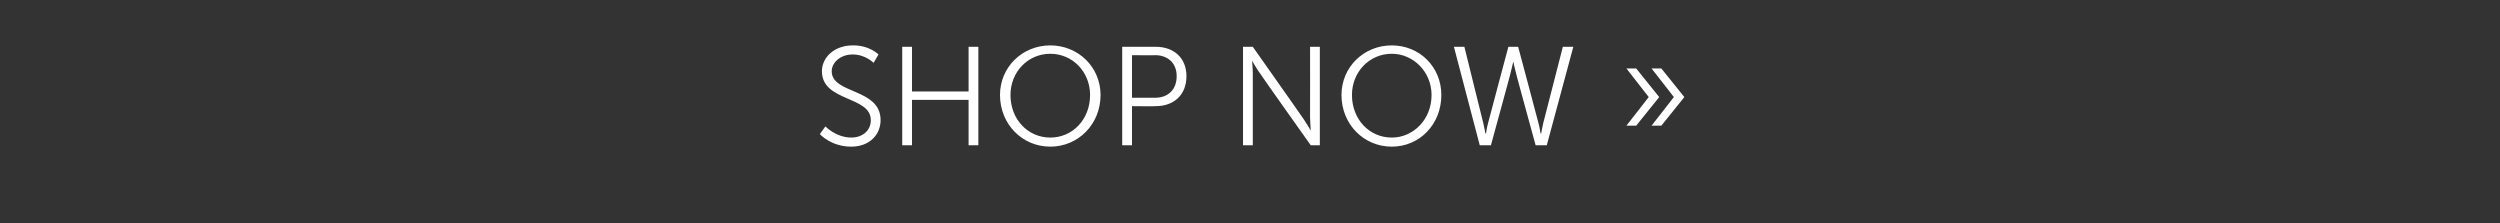 <?xml version="1.0" standalone="no"?><!DOCTYPE svg PUBLIC "-//W3C//DTD SVG 1.1//EN" "http://www.w3.org/Graphics/SVG/1.1/DTD/svg11.dtd"><svg xmlns="http://www.w3.org/2000/svg" version="1.1" width="358px" height="32px" viewBox="0 0 358 32"><rect x="0" y="0" width="358" height="32" fill="#333333" stroke="none"/>  <desc>Shop now »</desc>  <defs/>  <g id="Polygon51439">    <path d="M 118.2 18.1 C 118.2 18.1 119.68 19.68 121.9 19.7 C 123.4 19.7 124.7 18.8 124.7 17.2 C 124.7 13.7 117.7 14.6 117.7 10.2 C 117.7 8.2 119.5 6.5 122.1 6.5 C 124.5 6.46 125.8 7.8 125.8 7.8 L 125.1 9 C 125.1 9 123.9 7.78 122.1 7.8 C 120.3 7.8 119.1 9 119.1 10.2 C 119.1 13.5 126.1 12.6 126.1 17.2 C 126.1 19.3 124.5 21 121.9 21 C 118.98 21 117.4 19.2 117.4 19.2 L 118.2 18.1 Z M 129.2 6.7 L 130.6 6.7 L 130.6 13.1 L 138.7 13.1 L 138.7 6.7 L 140.1 6.7 L 140.1 20.8 L 138.7 20.8 L 138.7 14.3 L 130.6 14.3 L 130.6 20.8 L 129.2 20.8 L 129.2 6.7 Z M 150.4 6.5 C 154.4 6.5 157.6 9.6 157.6 13.6 C 157.6 17.8 154.4 21 150.4 21 C 146.4 21 143.2 17.8 143.2 13.6 C 143.2 9.6 146.4 6.5 150.4 6.5 Z M 150.4 19.7 C 153.6 19.7 156.1 17.1 156.1 13.6 C 156.1 10.3 153.6 7.7 150.4 7.7 C 147.2 7.7 144.7 10.3 144.7 13.6 C 144.7 17.1 147.2 19.7 150.4 19.7 Z M 160.7 6.7 C 160.7 6.7 165.54 6.7 165.5 6.7 C 168.1 6.7 169.9 8.3 169.9 10.9 C 169.9 13.6 168.1 15.2 165.5 15.2 C 165.54 15.24 162.1 15.2 162.1 15.2 L 162.1 20.8 L 160.7 20.8 L 160.7 6.7 Z M 165.4 14 C 167.2 14 168.5 12.9 168.5 10.9 C 168.5 9 167.2 7.9 165.4 7.9 C 165.38 7.94 162.1 7.9 162.1 7.9 L 162.1 14 C 162.1 14 165.36 14 165.4 14 Z M 178 6.7 L 179.4 6.7 C 179.4 6.7 186.54 16.82 186.5 16.8 C 187.02 17.52 187.7 18.7 187.7 18.7 L 187.7 18.7 C 187.7 18.7 187.62 17.56 187.6 16.8 C 187.62 16.82 187.6 6.7 187.6 6.7 L 189 6.7 L 189 20.8 L 187.7 20.8 C 187.7 20.8 180.48 10.64 180.5 10.6 C 180 9.94 179.3 8.7 179.3 8.7 L 179.3 8.7 C 179.3 8.7 179.4 9.9 179.4 10.6 C 179.4 10.64 179.4 20.8 179.4 20.8 L 178 20.8 L 178 6.7 Z M 199.3 6.5 C 203.3 6.5 206.4 9.6 206.4 13.6 C 206.4 17.8 203.3 21 199.3 21 C 195.3 21 192.1 17.8 192.1 13.6 C 192.1 9.6 195.3 6.5 199.3 6.5 Z M 199.3 19.7 C 202.4 19.7 205 17.1 205 13.6 C 205 10.3 202.4 7.7 199.3 7.7 C 196.1 7.7 193.6 10.3 193.6 13.6 C 193.6 17.1 196.1 19.7 199.3 19.7 Z M 216.7 8.8 C 216.7 8.8 216.46 9.96 216.2 10.9 C 216.22 10.86 213.5 20.8 213.5 20.8 L 211.9 20.8 L 208.2 6.7 L 209.7 6.7 C 209.7 6.7 212.4 17.62 212.4 17.6 C 212.58 18.34 212.7 19.1 212.7 19.1 C 212.7 19.1 212.76 19.12 212.8 19.1 C 212.8 19.1 212.9 18.3 213.1 17.6 C 213.08 17.62 216 6.7 216 6.7 L 217.4 6.7 C 217.4 6.7 220.32 17.62 220.3 17.6 C 220.5 18.3 220.6 19.1 220.6 19.1 C 220.64 19.12 220.7 19.1 220.7 19.1 C 220.7 19.1 220.82 18.34 221 17.6 C 221 17.62 223.8 6.7 223.8 6.7 L 225.3 6.7 L 221.5 20.8 L 219.9 20.8 C 219.9 20.8 217.18 10.86 217.2 10.9 C 216.94 9.96 216.7 8.8 216.7 8.8 L 216.7 8.8 Z M 239.7 13.9 L 236.5 9.8 L 237.9 9.8 L 241.2 13.9 L 237.9 18 L 236.5 18 L 239.7 13.9 Z M 236.1 13.9 L 232.9 9.8 L 234.3 9.8 L 237.6 13.9 L 234.3 18 L 232.9 18 L 236.1 13.9 Z " stroke="none" fill="#fff"/>  </g></svg>